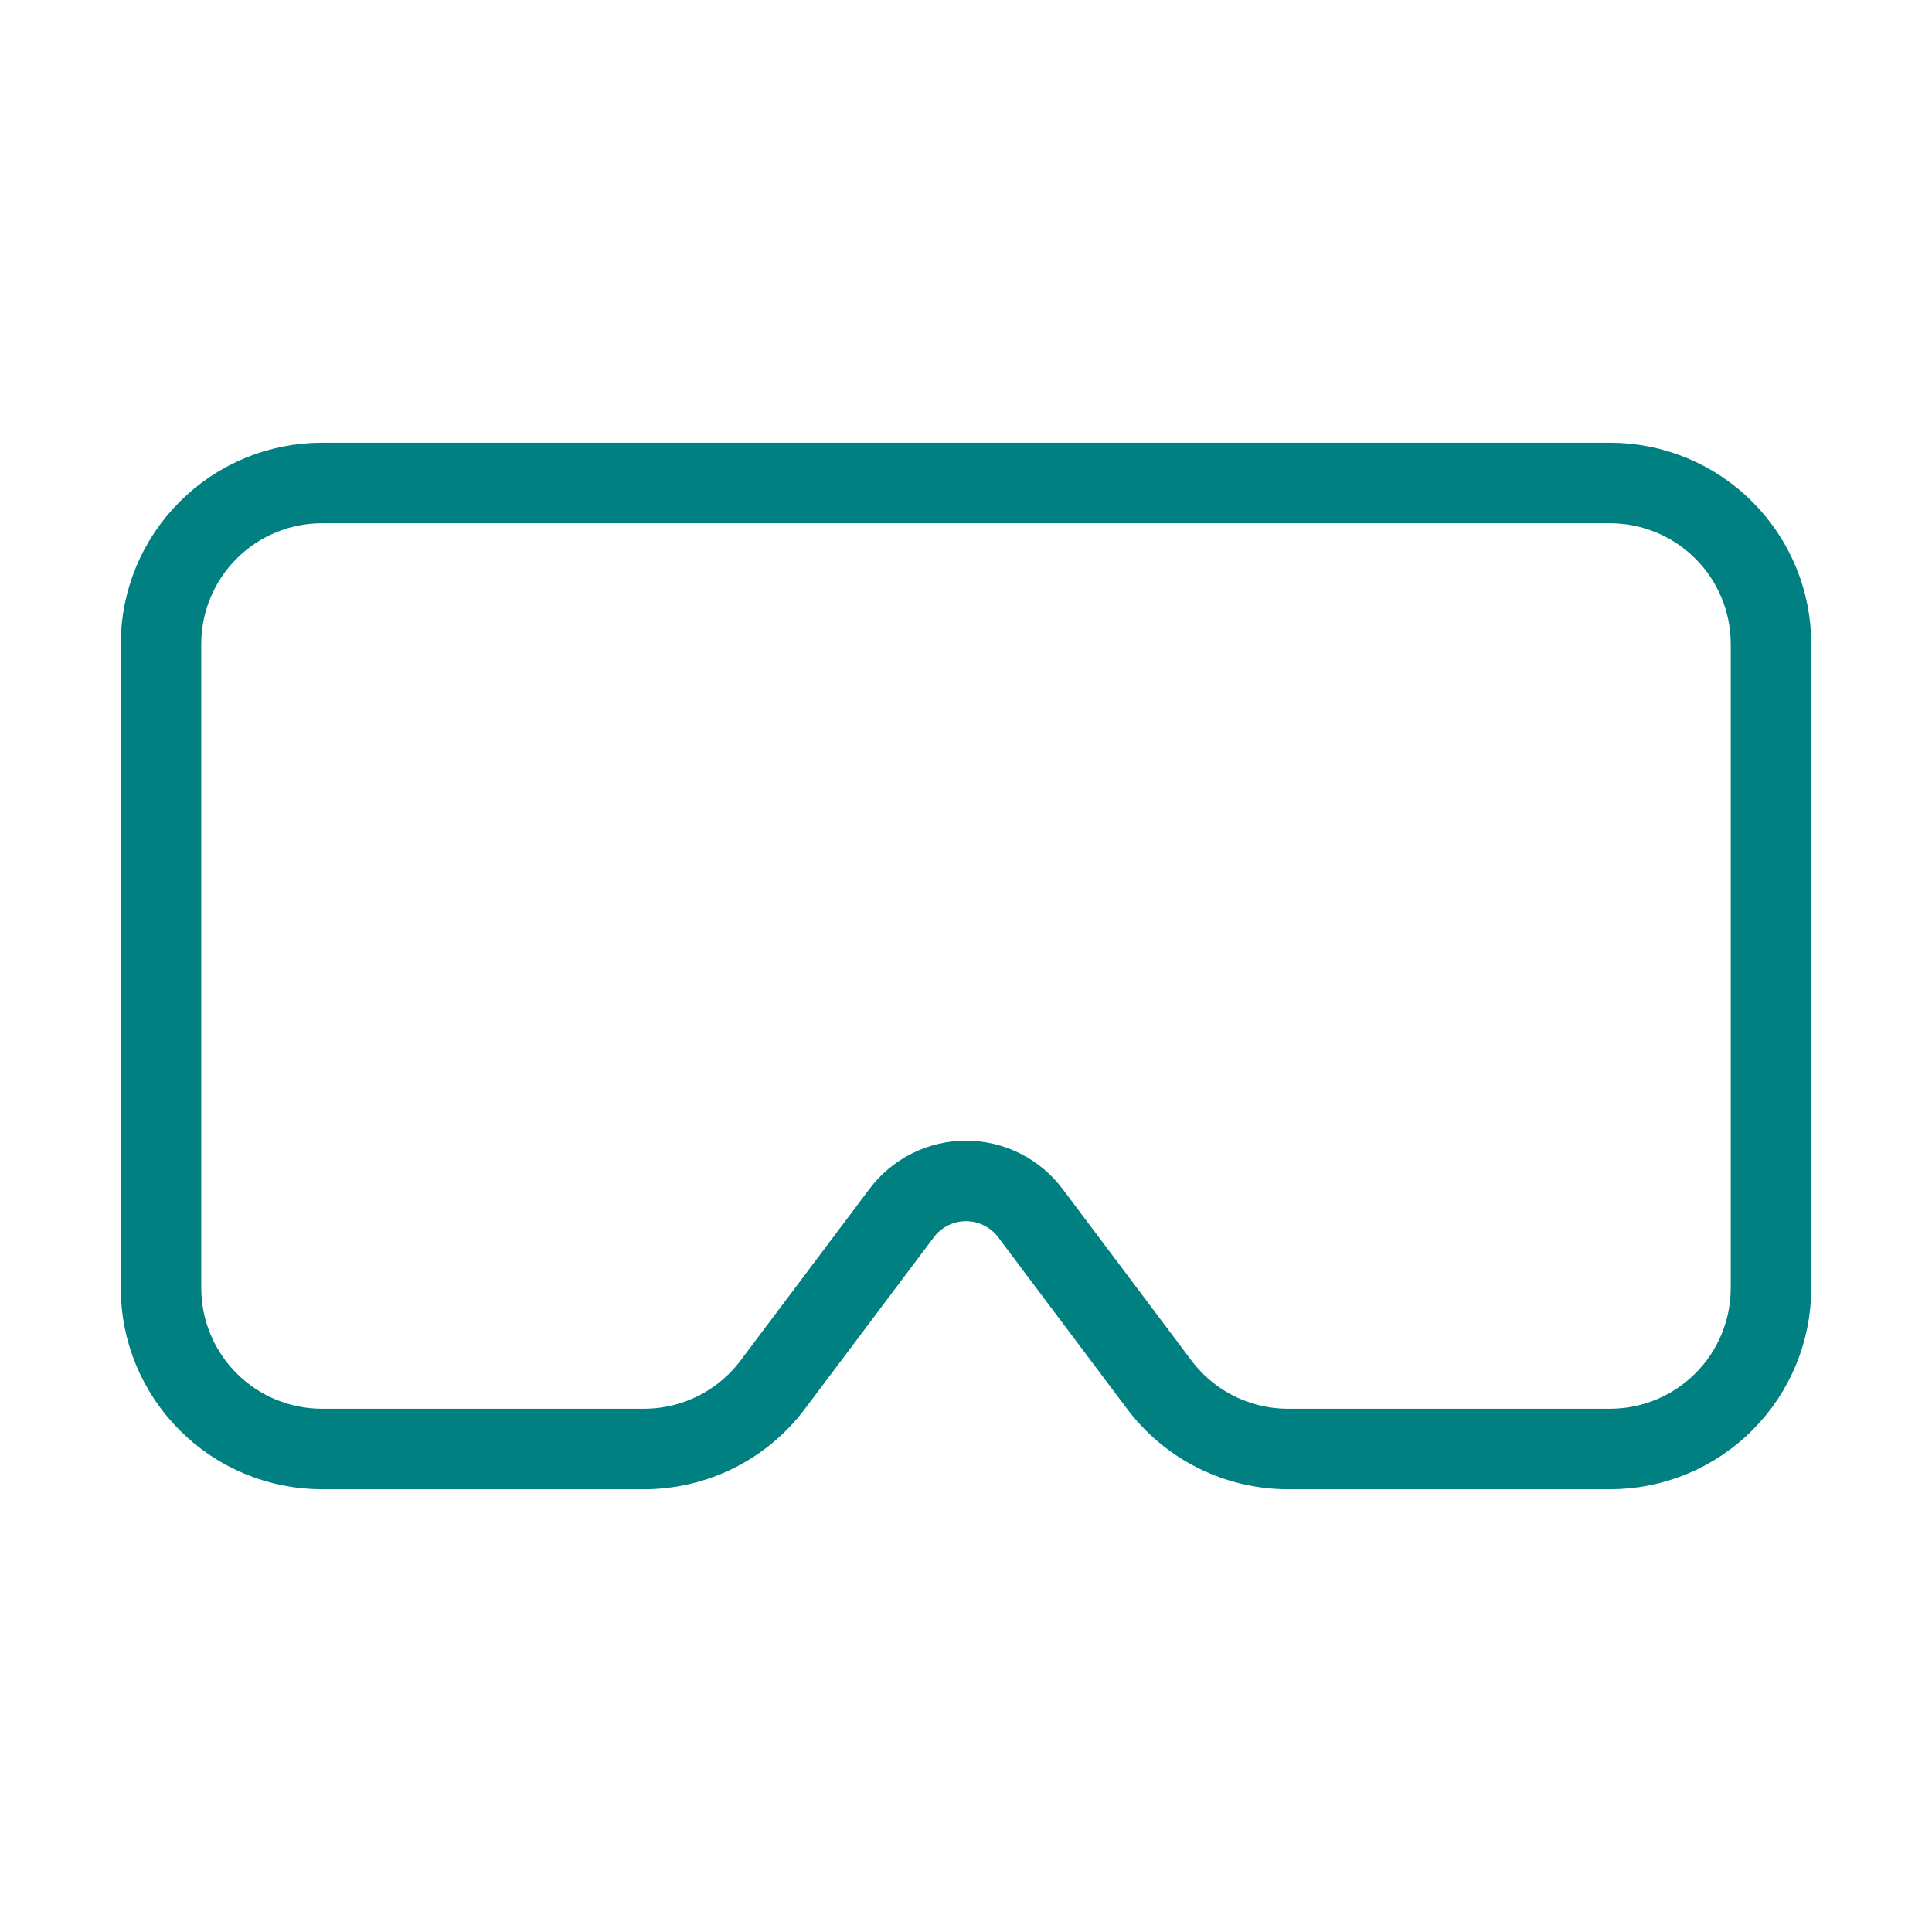 <svg width="48" height="48" viewBox="0 0 48 48" fill="none" xmlns="http://www.w3.org/2000/svg">
<path d="M40 12C41.061 12 42.078 12.421 42.828 13.172C43.579 13.922 44 14.939 44 16V32C44 33.061 43.579 34.078 42.828 34.828C42.078 35.579 41.061 36 40 36H32C31.379 36 30.767 35.855 30.211 35.578C29.656 35.3 29.173 34.897 28.8 34.4L25.6 30.14C25.414 29.892 25.172 29.69 24.894 29.551C24.617 29.412 24.311 29.34 24 29.34C23.689 29.34 23.383 29.412 23.106 29.551C22.828 29.69 22.586 29.892 22.4 30.14L19.2 34.4C18.827 34.897 18.344 35.3 17.789 35.578C17.233 35.855 16.621 36 16 36H8C6.939 36 5.922 35.579 5.172 34.828C4.421 34.078 4 33.061 4 32V16C4 14.939 4.421 13.922 5.172 13.172C5.922 12.421 6.939 12 8 12H40Z" stroke="#008080" stroke-width="2" stroke-linecap="round" stroke-linejoin="round"/>
</svg>
